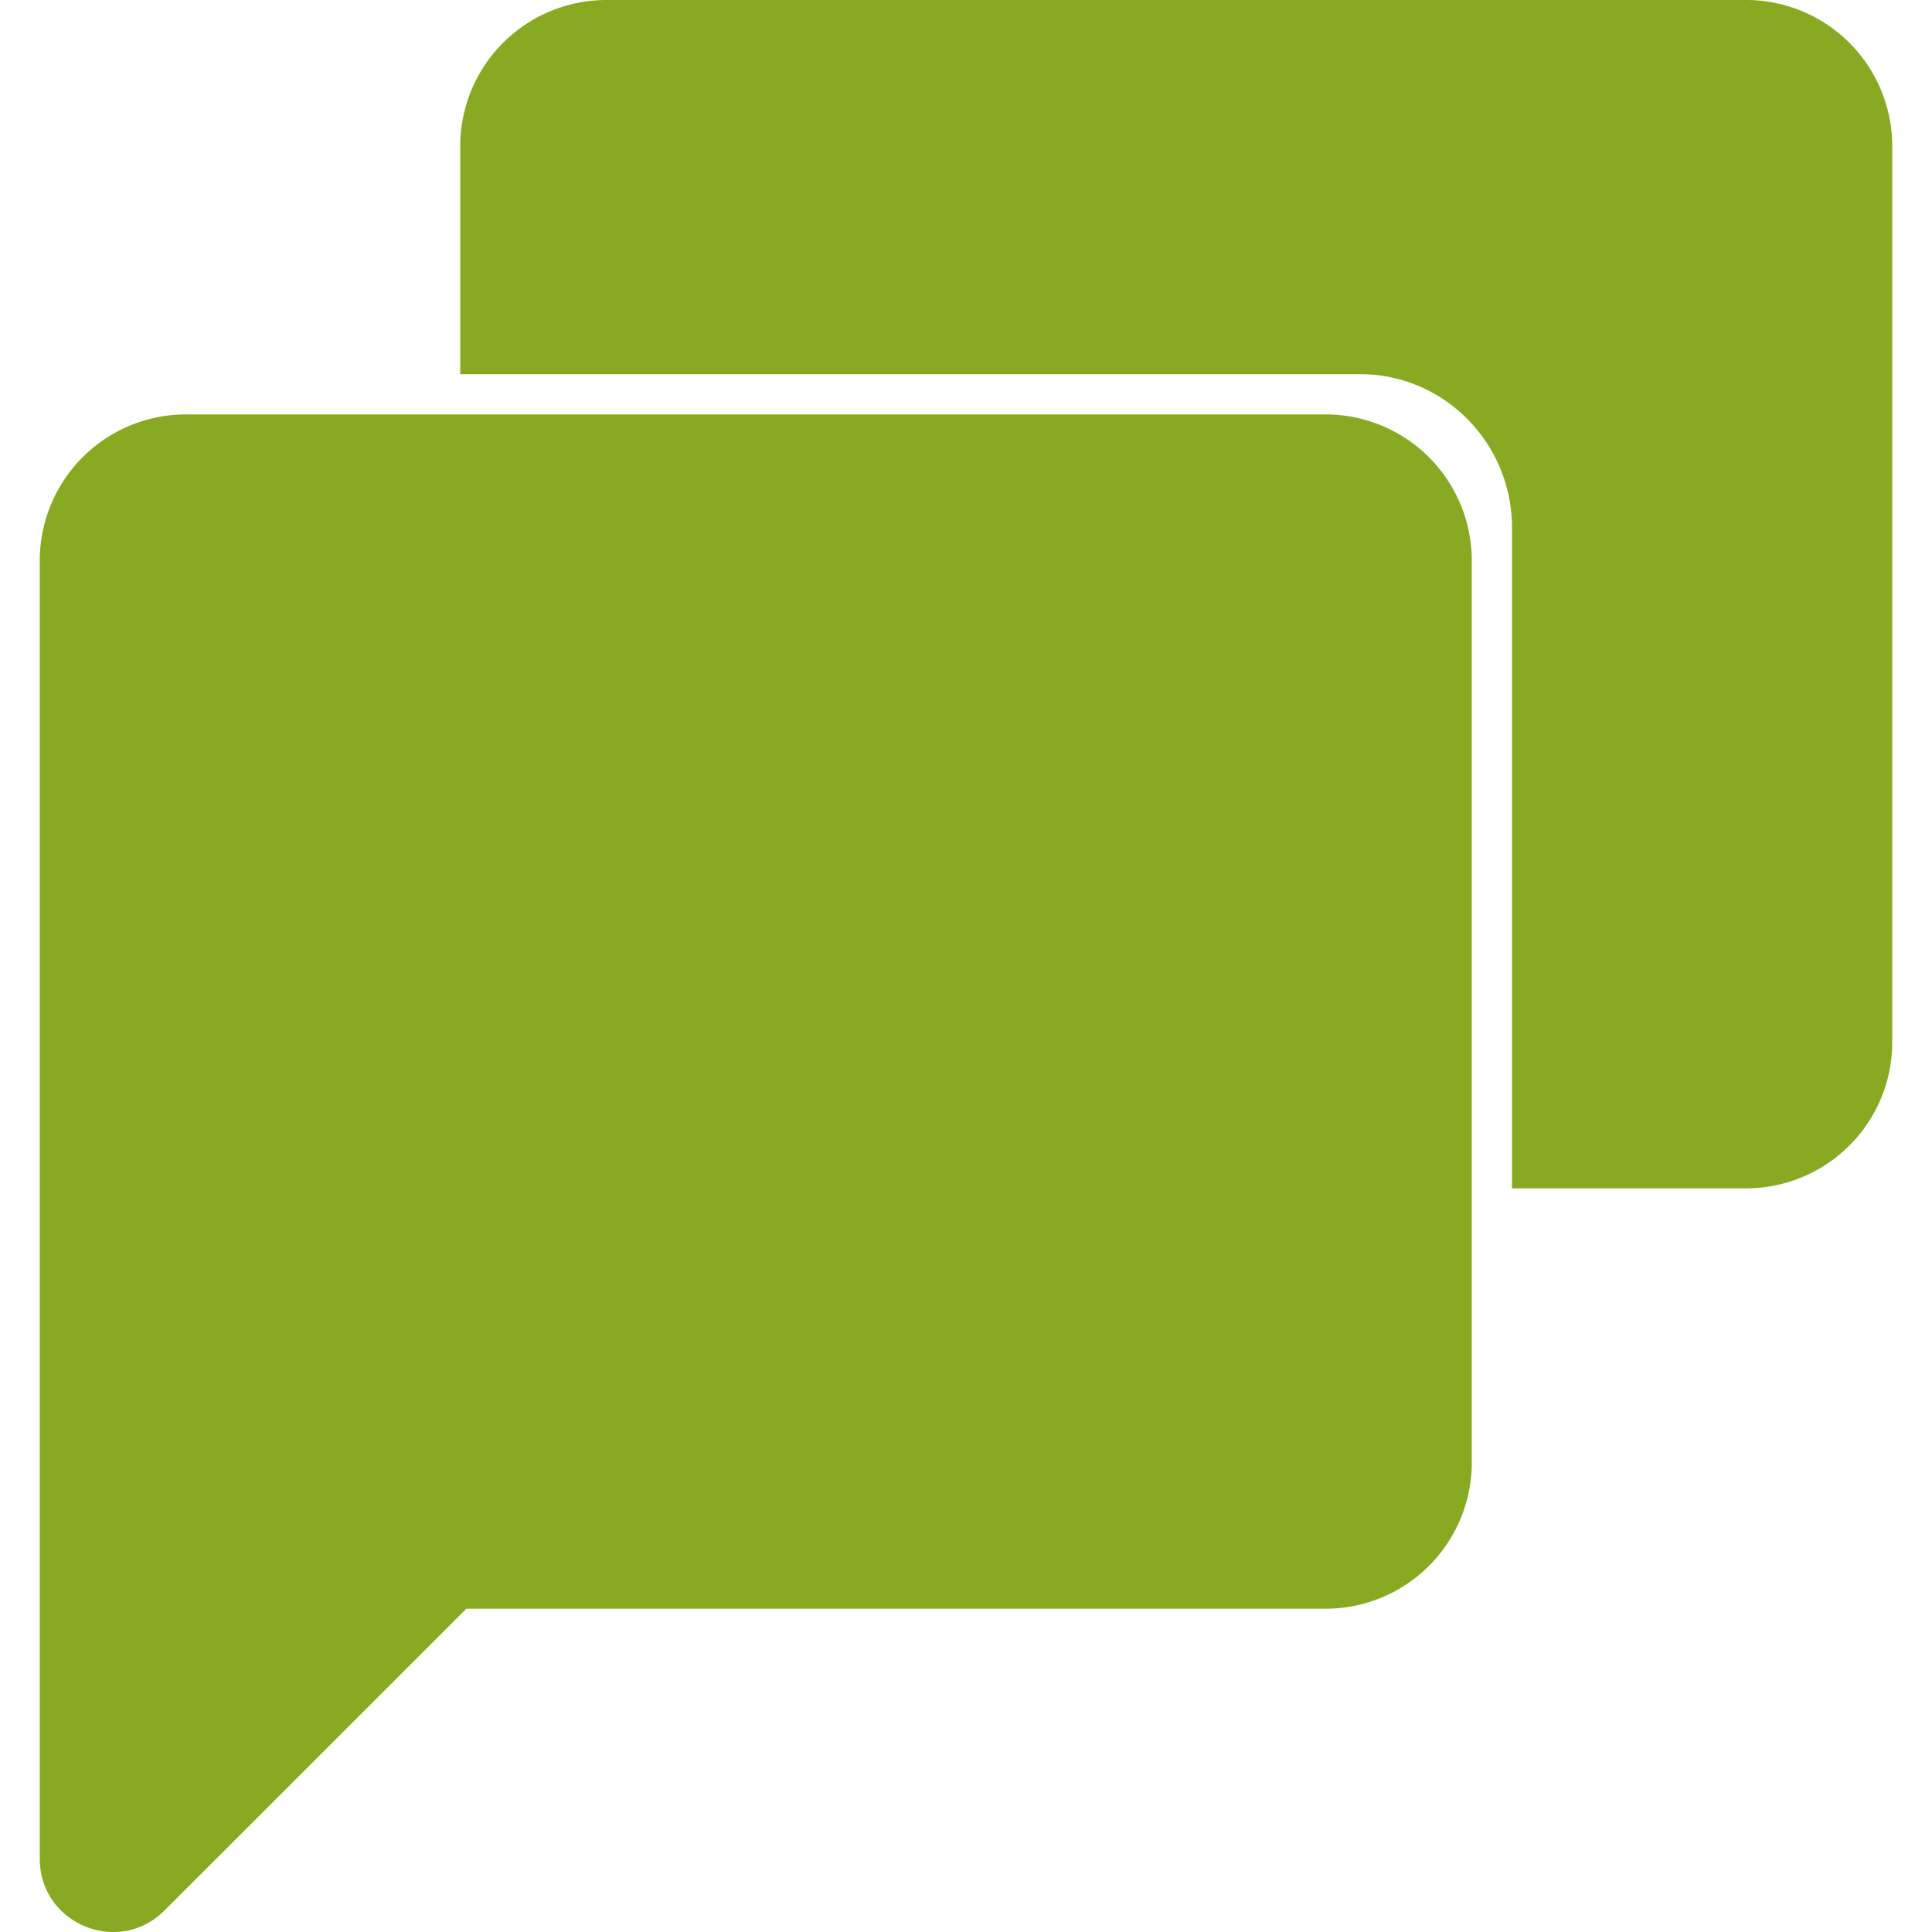 <svg role="img" width="32px" height="32px" viewBox="0 0 24 24" xmlns="http://www.w3.org/2000/svg"><title>Google Chat</title><path fill="#8a2e" d="M7.533 0a1.816 1.816 0 0 0-1.816 1.816v2.832h11.178c1.043 0 1.888.855 1.888 1.91v8.204h2.906a1.816 1.816 0 0 0 1.817-1.817V1.816A1.816 1.816 0 0 0 21.689 0H7.533zM2.311 5.148A1.816 1.816 0 0 0 .494 6.965V23.09c0 .81.979 1.215 1.55.642l3.749-3.748h10.674a1.816 1.816 0 0 0 1.816-1.816V6.965a1.816 1.816 0 0 0-1.816-1.817H2.31Z"/></svg>